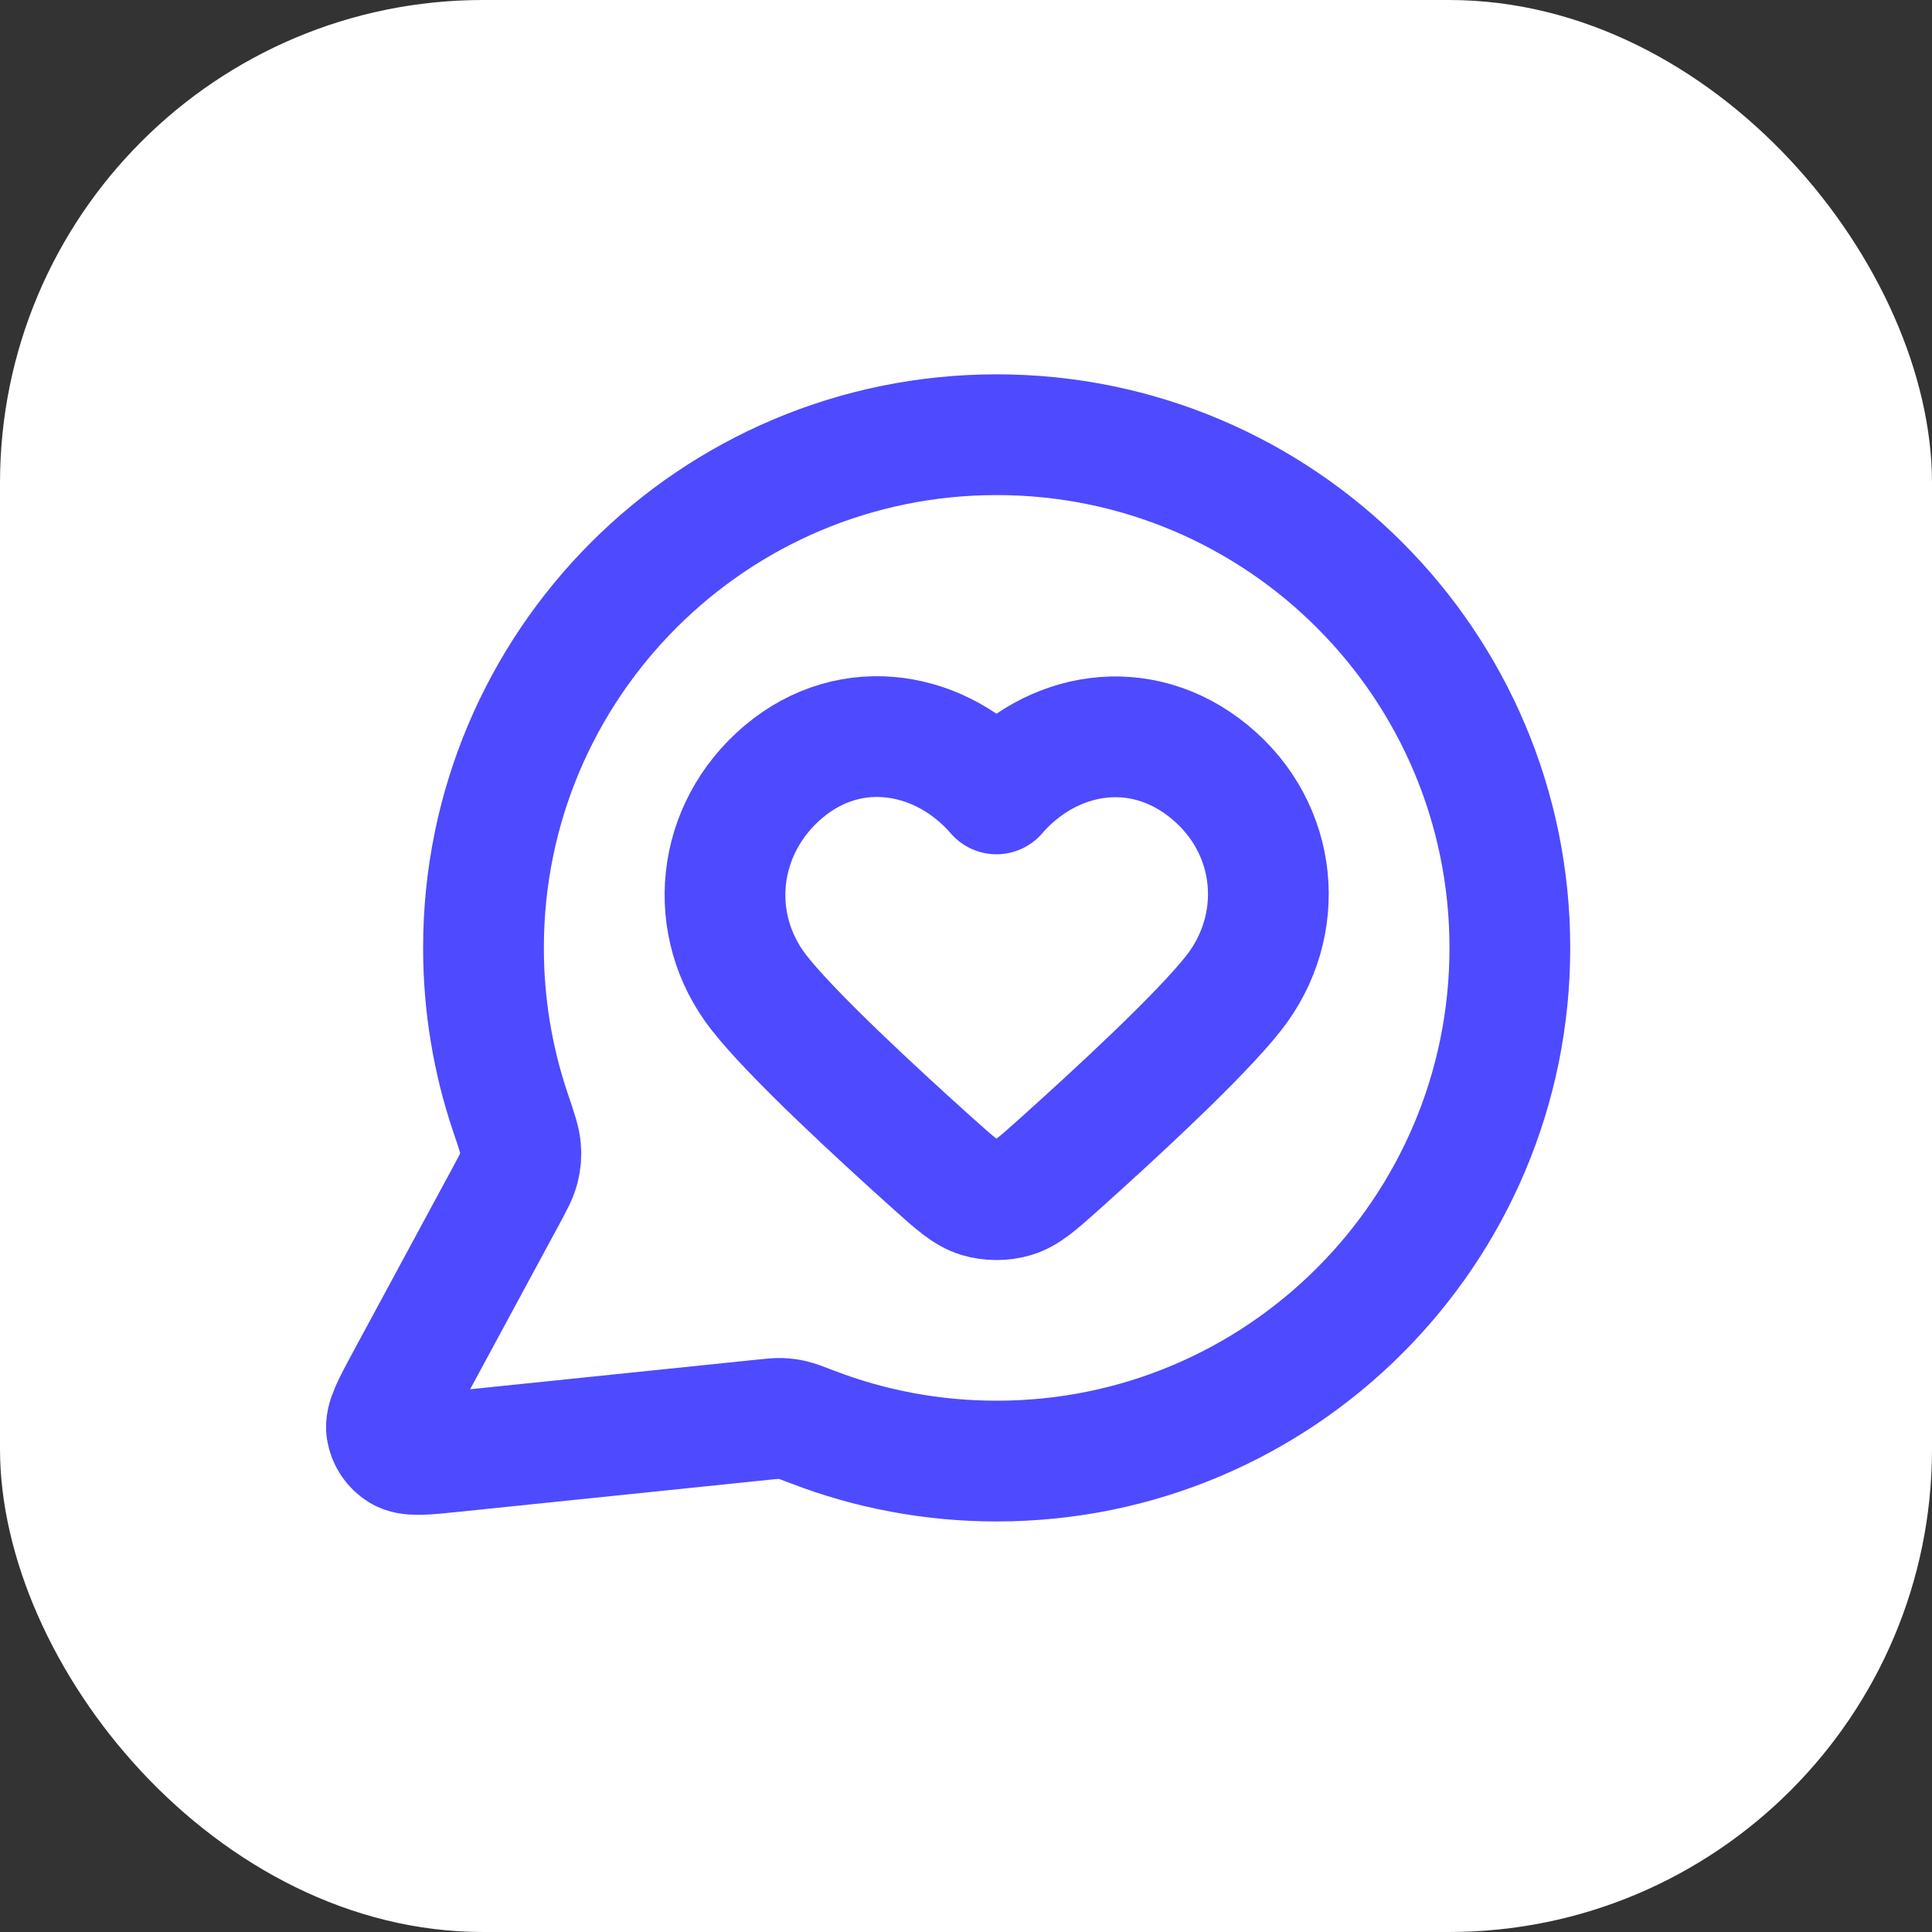 <?xml version="1.0" encoding="UTF-8"?> <svg xmlns="http://www.w3.org/2000/svg" width="40" height="40" viewBox="0 0 40 40" fill="none"><rect x="0" y="0" width="40" height="40" fill="#333333" stroke="none"/><rect width="40" height="40" rx="10" fill="white"></rect><path d="M31.26 19.625C31.26 25.493 26.503 30.25 20.635 30.25C19.289 30.25 18.002 30 16.817 29.543C16.6 29.46 16.491 29.418 16.405 29.398C16.321 29.379 16.259 29.37 16.172 29.367C16.084 29.364 15.987 29.374 15.793 29.394L9.392 30.055C8.782 30.119 8.476 30.15 8.296 30.04C8.14 29.945 8.033 29.785 8.005 29.604C7.972 29.395 8.118 29.125 8.409 28.585L10.454 24.801C10.622 24.489 10.707 24.334 10.745 24.184C10.782 24.036 10.791 23.929 10.779 23.777C10.767 23.623 10.7 23.422 10.564 23.021C10.205 21.954 10.01 20.812 10.01 19.625C10.01 13.757 14.767 9 20.635 9C26.503 9 31.26 13.757 31.26 19.625Z" stroke="#4E4AFF" stroke-width="2.5" stroke-linecap="round" stroke-linejoin="round"></path><path fill-rule="evenodd" clip-rule="evenodd" d="M20.631 16.437C19.506 15.138 17.631 14.789 16.222 15.978C14.813 17.167 14.615 19.155 15.721 20.561C16.407 21.433 18.127 23.024 19.337 24.109C19.782 24.507 20.004 24.706 20.271 24.787C20.5 24.855 20.763 24.855 20.991 24.787C21.258 24.706 21.48 24.507 21.925 24.109C23.135 23.024 24.856 21.433 25.541 20.561C26.648 19.155 26.474 17.154 25.04 15.978C23.607 14.801 21.756 15.138 20.631 16.437Z" stroke="#4E4AFF" stroke-width="2.5" stroke-linecap="round" stroke-linejoin="round"></path></svg> 